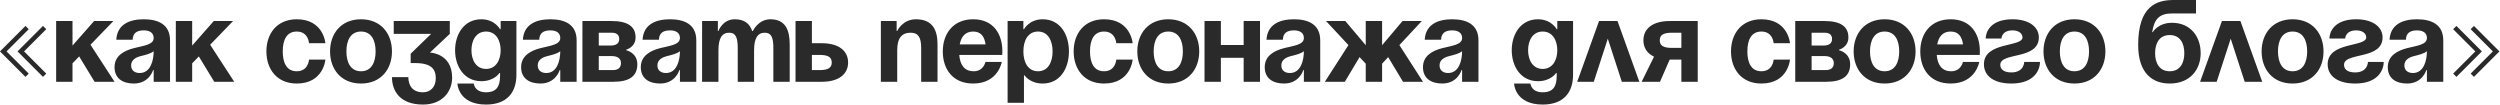 <?xml version="1.0" encoding="UTF-8"?> <svg xmlns="http://www.w3.org/2000/svg" width="4280" height="179" viewBox="0 0 4280 179" fill="none"> <path d="M43.6 131.6L4.76837e-07 88L43.6 44.4L49.2 50L11.2 88L49.2 126L43.6 131.6ZM73.6 131.6L30 88L73.6 44.4L79.2 50L41.2 88L79.2 126L73.6 131.6ZM96.125 140V36H124.125V78L161.125 36H194.125L154.925 76.6L196.125 140H161.925L135.525 96.6L124.125 108.4V140H96.125ZM227.078 68H199.078C200.678 41.4 222.078 33 246.078 33C271.078 33 291.078 42 291.078 69V140H263.078V120H262.078C262.078 120 255.678 143 229.078 143C210.078 143 196.078 134.2 196.078 115C196.078 95.6 212.078 86.8 229.278 82.4C246.678 78 263.078 76.6 263.078 65C263.078 56.8 257.078 52 246.078 52C234.078 52 227.478 56.8 227.078 68ZM263.078 87.6C258.478 91.8 249.078 94 241.078 96C232.078 98.2 224.478 102.8 224.478 112C224.478 120 230.078 125 239.078 125C258.078 125 263.078 103 263.078 87.6ZM301.008 140V36H329.008V78L366.008 36H399.008L359.808 76.6L401.008 140H366.808L340.408 96.6L329.008 108.4V140H301.008ZM456.063 88C456.063 57.6 474.063 33 508.063 33C554.063 33 557.063 74 557.063 74H529.063C529.063 74 528.063 54 508.063 54C490.263 54 484.063 69.2 484.063 88C484.063 106.8 490.263 122 508.063 122C528.063 122 529.063 102 529.063 102H557.063C557.063 102 554.063 143 508.063 143C474.063 143 456.063 118.4 456.063 88ZM593.047 88C593.047 106.8 600.247 122 618.047 122C635.847 122 643.047 106.8 643.047 88C643.047 69.2 635.847 54 618.047 54C600.247 54 593.047 69.2 593.047 88ZM565.047 88C565.047 57.6 583.847 33 618.047 33C652.247 33 671.047 57.6 671.047 88C671.047 118.4 652.247 143 618.047 143C583.847 143 565.047 118.4 565.047 88ZM674.055 58V36H770.055V58L736.055 90C736.055 90 774.055 91 774.055 133C774.055 156 758.055 179 724.055 179C685.055 179 671.055 156 671.055 132H699.055C699.055 146 706.055 158 724.055 158C737.855 158 746.055 148 746.055 134C746.055 119 739.055 108 711.055 108H703.055V92L738.055 58H674.055ZM884.109 36V128C884.109 158 868.109 179 832.109 179C784.109 179 783.109 143 783.109 143H811.109C811.109 143 812.109 158 832.109 158C849.909 158 856.109 148 856.109 130V125H855.109C855.109 125 846.109 139 824.109 139C794.109 139 779.109 113 779.109 86C779.109 59 794.109 33 824.109 33C847.109 33 856.109 50 856.109 50H857.109V36H884.109ZM857.109 86C857.109 69.2 849.109 54 832.109 54C815.109 54 807.109 69.2 807.109 86C807.109 102.8 815.109 118 832.109 118C849.109 118 857.109 102.8 857.109 86ZM923.172 68H895.172C896.772 41.4 918.172 33 942.172 33C967.172 33 987.172 42 987.172 69V140H959.172V120H958.172C958.172 120 951.772 143 925.172 143C906.172 143 892.172 134.2 892.172 115C892.172 95.6 908.172 86.8 925.372 82.4C942.772 78 959.172 76.6 959.172 65C959.172 56.8 953.172 52 942.172 52C930.172 52 923.572 56.8 923.172 68ZM959.172 87.6C954.572 91.8 945.172 94 937.172 96C928.172 98.2 920.572 102.8 920.572 112C920.572 120 926.172 125 935.172 125C954.172 125 959.172 103 959.172 87.6ZM997.102 140V36H1047.1C1074.1 36 1088.1 45 1088.1 64C1088.1 81 1072.1 85 1072.1 85V86C1072.1 86 1091.1 90 1091.1 110C1091.1 130 1078.1 140 1050.1 140H997.102ZM1047.1 96H1025.1V120H1049.1C1058.1 120 1063.1 116 1063.1 108C1063.1 100 1057.1 96 1047.1 96ZM1025.1 78H1045.1C1055.1 78 1060.1 74 1060.1 67C1060.1 60 1056.1 56 1047.1 56H1025.1V78ZM1128.05 68H1100.05C1101.65 41.4 1123.05 33 1147.05 33C1172.05 33 1192.05 42 1192.05 69V140H1164.05V120H1163.05C1163.05 120 1156.65 143 1130.05 143C1111.05 143 1097.05 134.2 1097.05 115C1097.05 95.6 1113.05 86.8 1130.25 82.4C1147.65 78 1164.05 76.6 1164.05 65C1164.05 56.8 1158.05 52 1147.05 52C1135.05 52 1128.45 56.8 1128.05 68ZM1164.05 87.6C1159.45 91.8 1150.05 94 1142.05 96C1133.05 98.2 1125.45 102.8 1125.45 112C1125.45 120 1131.05 125 1140.05 125C1159.05 125 1164.05 103 1164.05 87.6ZM1262.98 140V82C1262.98 64 1259.38 56 1248.38 56C1236.38 56 1229.98 65 1229.98 86V140H1201.98V36H1228.98V53H1229.98C1229.98 53 1236.98 33 1257.98 33C1274.78 33 1283.78 41 1287.78 53.2L1287.98 53H1288.98C1288.98 53 1297.98 33 1318.98 33C1344.98 33 1351.98 52 1351.98 76V140H1323.98V82C1323.98 64 1320.38 56 1309.38 56C1297.38 56 1290.98 65 1290.98 86V140H1262.98ZM1361.95 140V36H1389.95V74H1406.95C1435.95 74 1451.95 87 1451.95 107C1451.95 127 1435.95 140 1406.95 140H1361.95ZM1402.95 94H1389.95V120H1402.95C1417.95 120 1423.95 116 1423.95 107C1423.95 98 1417.95 94 1402.95 94ZM1508.04 140V36H1535.04V53H1536.04C1536.04 53 1545.04 33 1568.04 33C1597.04 33 1605.04 52 1605.04 76V140H1577.04V82C1577.04 64 1572.04 56 1559.04 56C1544.04 56 1536.04 65 1536.04 86V140H1508.04ZM1614.07 88C1614.07 57.6 1631.87 33 1666.07 33C1700.27 33 1716.07 57.6 1716.07 88C1716.07 90.4 1715.87 94 1715.87 94H1642.27C1643.47 110 1650.27 122 1667.07 122C1684.07 122 1687.07 106 1687.07 106H1715.07C1715.07 106 1709.07 143 1666.07 143C1631.07 143 1614.07 118.4 1614.07 88ZM1666.07 54C1652.27 54 1645.47 63.2 1643.07 76H1687.27C1685.47 63.2 1679.87 54 1666.07 54ZM1725.03 176V36H1752.03V50H1753.03C1753.03 50 1762.03 33 1785.03 33C1815.03 33 1830.03 59 1830.03 88C1830.03 117 1815.03 143 1785.03 143C1763.03 143 1754.03 129 1754.03 129H1753.03V176H1725.03ZM1752.03 88C1752.03 106.8 1760.03 122 1777.03 122C1794.03 122 1802.03 106.8 1802.03 88C1802.03 69.2 1794.03 54 1777.03 54C1760.03 54 1752.03 69.2 1752.03 88ZM1838.09 88C1838.09 57.6 1856.09 33 1890.09 33C1936.09 33 1939.09 74 1939.09 74H1911.09C1911.09 74 1910.09 54 1890.09 54C1872.29 54 1866.09 69.2 1866.09 88C1866.09 106.8 1872.29 122 1890.09 122C1910.09 122 1911.09 102 1911.09 102H1939.09C1939.09 102 1936.09 143 1890.09 143C1856.09 143 1838.09 118.4 1838.09 88ZM1975.08 88C1975.08 106.8 1982.28 122 2000.08 122C2017.88 122 2025.08 106.8 2025.08 88C2025.08 69.2 2017.88 54 2000.08 54C1982.28 54 1975.08 69.2 1975.08 88ZM1947.08 88C1947.08 57.6 1965.88 33 2000.08 33C2034.28 33 2053.08 57.6 2053.08 88C2053.08 118.4 2034.28 143 2000.08 143C1965.88 143 1947.08 118.4 1947.08 88ZM2129.14 140V99H2090.14V140H2062.14V36H2090.14V77H2129.14V36H2157.14V140H2129.14ZM2196.22 68H2168.22C2169.82 41.4 2191.22 33 2215.22 33C2240.22 33 2260.22 42 2260.22 69V140H2232.22V120H2231.22C2231.22 120 2224.82 143 2198.22 143C2179.22 143 2165.22 134.2 2165.22 115C2165.22 95.6 2181.22 86.8 2198.42 82.4C2215.82 78 2232.22 76.6 2232.22 65C2232.22 56.8 2226.22 52 2215.22 52C2203.22 52 2196.62 56.8 2196.22 68ZM2232.22 87.6C2227.62 91.8 2218.22 94 2210.22 96C2201.22 98.2 2193.62 102.8 2193.62 112C2193.62 120 2199.22 125 2208.22 125C2227.22 125 2232.22 103 2232.22 87.6ZM2366.15 36V77.4L2401.15 36H2434.15L2395.75 77.2L2436.15 140H2401.95L2376.55 97.8L2366.15 109V140H2338.15V109L2327.55 97.8L2302.35 140H2268.15L2308.55 77.2L2270.15 36H2303.15L2338.15 77.4V36H2366.15ZM2467.12 68H2439.12C2440.72 41.4 2462.12 33 2486.12 33C2511.12 33 2531.12 42 2531.12 69V140H2503.12V120H2502.12C2502.12 120 2495.72 143 2469.12 143C2450.12 143 2436.12 134.2 2436.12 115C2436.12 95.6 2452.12 86.8 2469.32 82.4C2486.72 78 2503.12 76.6 2503.12 65C2503.12 56.8 2497.12 52 2486.12 52C2474.12 52 2467.52 56.8 2467.12 68ZM2503.12 87.6C2498.52 91.8 2489.12 94 2481.12 96C2472.12 98.2 2464.52 102.8 2464.52 112C2464.52 120 2470.12 125 2479.12 125C2498.12 125 2503.12 103 2503.12 87.6ZM2693.09 36V128C2693.09 158 2677.09 179 2641.09 179C2593.09 179 2592.09 143 2592.09 143H2620.09C2620.09 143 2621.09 158 2641.09 158C2658.89 158 2665.09 148 2665.09 130V125H2664.09C2664.09 125 2655.09 139 2633.09 139C2603.09 139 2588.09 113 2588.09 86C2588.09 59 2603.09 33 2633.09 33C2656.09 33 2665.09 50 2665.09 50H2666.09V36H2693.09ZM2666.09 86C2666.09 69.2 2658.09 54 2641.09 54C2624.09 54 2616.09 69.2 2616.09 86C2616.09 102.8 2624.09 118 2641.09 118C2658.09 118 2666.09 102.8 2666.09 86ZM2700.16 140L2737.56 36H2769.16L2806.56 140H2776.56L2752.56 66.2L2728.56 140H2700.16ZM2906.51 36V140H2878.51V102H2858.51L2841.91 140H2810.51L2831.71 97C2819.71 91.4 2813.51 81.6 2813.51 69C2813.51 49 2829.51 36 2858.51 36H2906.51ZM2862.51 82H2878.51V56H2862.51C2847.51 56 2841.51 60 2841.51 69C2841.51 78 2847.51 82 2862.51 82ZM2963.48 88C2963.48 57.6 2981.48 33 3015.48 33C3061.48 33 3064.48 74 3064.48 74H3036.48C3036.48 74 3035.48 54 3015.48 54C2997.68 54 2991.48 69.2 2991.48 88C2991.48 106.8 2997.68 122 3015.48 122C3035.48 122 3036.48 102 3036.48 102H3064.48C3064.48 102 3061.48 143 3015.48 143C2981.48 143 2963.48 118.4 2963.48 88ZM3073.47 140V36H3123.47C3150.47 36 3164.47 45 3164.47 64C3164.47 81 3148.47 85 3148.47 85V86C3148.47 86 3167.47 90 3167.47 110C3167.47 130 3154.47 140 3126.47 140H3073.47ZM3123.47 96H3101.47V120H3125.47C3134.47 120 3139.47 116 3139.47 108C3139.47 100 3133.47 96 3123.47 96ZM3101.47 78H3121.47C3131.47 78 3136.47 74 3136.47 67C3136.47 60 3132.47 56 3123.47 56H3101.47V78ZM3201.45 88C3201.45 106.8 3208.65 122 3226.45 122C3244.25 122 3251.45 106.8 3251.45 88C3251.45 69.2 3244.25 54 3226.45 54C3208.65 54 3201.45 69.2 3201.45 88ZM3173.45 88C3173.45 57.6 3192.25 33 3226.45 33C3260.65 33 3279.45 57.6 3279.45 88C3279.45 118.4 3260.65 143 3226.45 143C3192.25 143 3173.45 118.4 3173.45 88ZM3287.51 88C3287.51 57.6 3305.31 33 3339.51 33C3373.71 33 3389.51 57.6 3389.51 88C3389.51 90.4 3389.31 94 3389.31 94H3315.71C3316.91 110 3323.71 122 3340.51 122C3357.51 122 3360.51 106 3360.51 106H3388.51C3388.51 106 3382.51 143 3339.51 143C3304.51 143 3287.51 118.4 3287.51 88ZM3339.51 54C3325.71 54 3318.91 63.2 3316.51 76H3360.71C3358.91 63.2 3353.31 54 3339.51 54ZM3465.49 106H3492.49C3492.49 118 3484.49 143 3443.49 143C3413.49 143 3396.49 130 3396.49 110C3396.49 71 3462.49 81 3462.49 64C3462.49 57.6 3456.49 52 3445.49 52C3426.49 52 3426.49 66 3426.49 66H3399.49C3399.49 56 3406.49 33 3445.49 33C3473.49 33 3490.49 46 3490.49 64C3490.49 103 3424.49 88.8 3424.49 111C3424.49 117 3428.49 124 3443.49 124C3465.49 124 3465.49 106 3465.49 106ZM3526.45 88C3526.45 106.8 3533.65 122 3551.45 122C3569.25 122 3576.45 106.8 3576.45 88C3576.45 69.2 3569.25 54 3551.45 54C3533.65 54 3526.45 69.2 3526.45 88ZM3498.45 88C3498.45 57.6 3517.25 33 3551.45 33C3585.65 33 3604.45 57.6 3604.45 88C3604.45 118.4 3585.65 143 3551.45 143C3517.25 143 3498.45 118.4 3498.45 88ZM3689.55 91C3689.55 107.8 3696.75 122 3714.55 122C3732.35 122 3739.55 107.8 3739.55 91C3739.55 74.2 3732.35 60 3714.55 60C3696.75 60 3689.55 74.2 3689.55 91ZM3714.55 143C3686.55 143 3660.55 127 3660.55 77C3660.55 10 3692.35 -9.53674e-06 3721.35 -9.53674e-06H3759.55V23H3718.95C3696.35 23 3687.95 33 3684.55 55H3685.55C3685.55 55 3694.55 39 3718.55 39C3749.55 39 3767.55 62 3767.55 91C3767.55 119 3749.55 143 3714.55 143ZM3766.56 140L3803.96 36H3835.56L3872.96 140H3842.96L3818.96 66.2L3794.96 140H3766.56ZM3899.88 88C3899.88 106.8 3907.08 122 3924.88 122C3942.68 122 3949.88 106.8 3949.88 88C3949.88 69.2 3942.68 54 3924.88 54C3907.08 54 3899.88 69.2 3899.88 88ZM3871.88 88C3871.88 57.6 3890.68 33 3924.88 33C3959.08 33 3977.88 57.6 3977.88 88C3977.88 118.4 3959.08 143 3924.88 143C3890.68 143 3871.88 118.4 3871.88 88ZM4053.97 106H4080.97C4080.97 118 4072.97 143 4031.97 143C4001.97 143 3984.97 130 3984.97 110C3984.97 71 4050.97 81 4050.97 64C4050.97 57.6 4044.97 52 4033.97 52C4014.97 52 4014.97 66 4014.97 66H3987.97C3987.97 56 3994.97 33 4033.97 33C4061.97 33 4078.97 46 4078.97 64C4078.97 103 4012.97 88.8 4012.97 111C4012.97 117 4016.97 124 4031.97 124C4053.97 124 4053.97 106 4053.97 106ZM4118.88 68H4090.88C4092.48 41.4 4113.88 33 4137.88 33C4162.88 33 4182.88 42 4182.88 69V140H4154.88V120H4153.88C4153.88 120 4147.48 143 4120.88 143C4101.88 143 4087.88 134.2 4087.88 115C4087.88 95.6 4103.88 86.8 4121.08 82.4C4138.48 78 4154.88 76.6 4154.88 65C4154.88 56.8 4148.88 52 4137.88 52C4125.88 52 4119.28 56.8 4118.88 68ZM4154.88 87.6C4150.28 91.8 4140.88 94 4132.88 96C4123.88 98.2 4116.28 102.8 4116.28 112C4116.28 120 4121.88 125 4130.88 125C4149.88 125 4154.88 103 4154.88 87.6ZM4279 88L4235.4 131.6L4229.8 126L4267.8 88L4229.8 50L4235.4 44.4L4279 88ZM4249 88L4205.4 131.6L4199.8 126L4237.8 88L4199.8 50L4205.4 44.4L4249 88Z" fill="#2A2A2A"></path> </svg> 